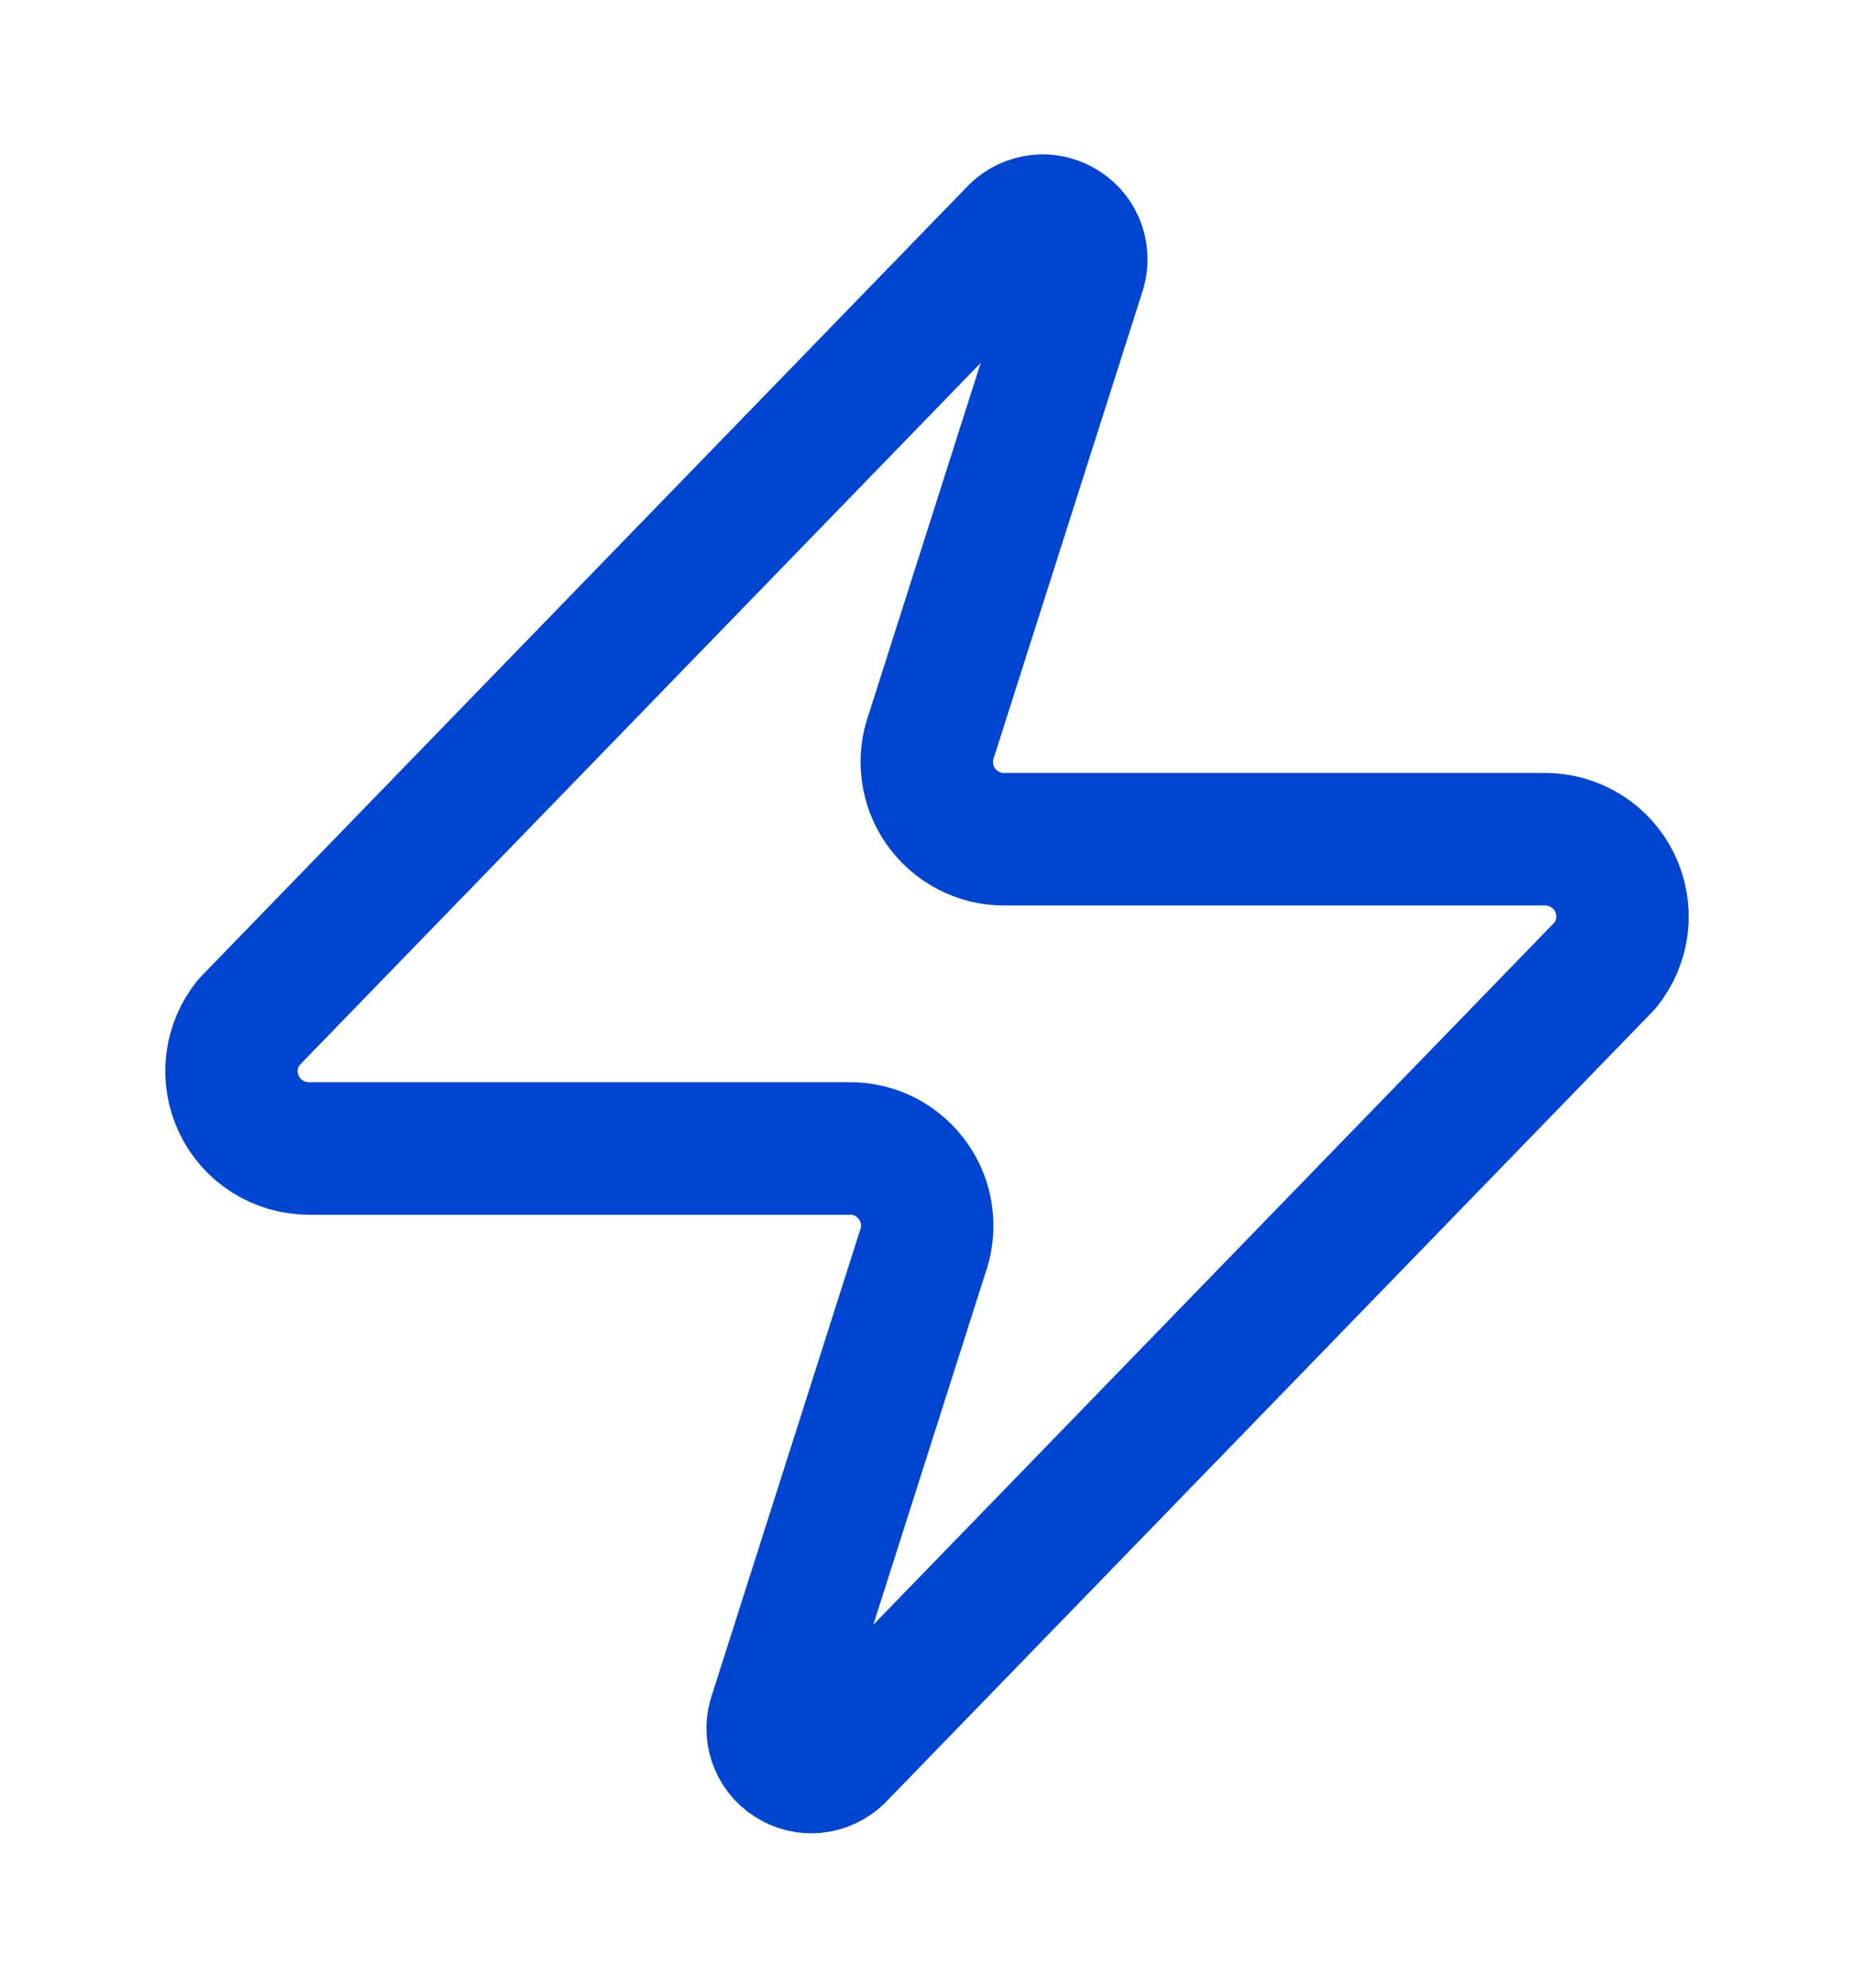 <svg width="14" height="15" viewBox="0 0 14 15" fill="none" xmlns="http://www.w3.org/2000/svg">
<path d="M2.333 8.667C2.223 8.667 2.115 8.636 2.021 8.577C1.928 8.519 1.853 8.435 1.805 8.335C1.758 8.236 1.739 8.124 1.752 8.015C1.765 7.905 1.809 7.802 1.878 7.716L7.653 1.766C7.697 1.716 7.756 1.682 7.821 1.67C7.886 1.658 7.953 1.668 8.011 1.7C8.07 1.731 8.116 1.781 8.142 1.842C8.168 1.903 8.173 1.97 8.155 2.034L7.035 5.546C7.002 5.634 6.991 5.729 7.003 5.823C7.015 5.917 7.049 6.006 7.103 6.083C7.157 6.161 7.229 6.224 7.312 6.267C7.396 6.311 7.489 6.334 7.583 6.333H11.667C11.777 6.333 11.885 6.364 11.979 6.423C12.072 6.481 12.147 6.565 12.195 6.665C12.242 6.764 12.261 6.875 12.248 6.985C12.235 7.095 12.191 7.198 12.122 7.284L6.347 13.234C6.303 13.284 6.244 13.318 6.179 13.33C6.114 13.342 6.047 13.332 5.989 13.3C5.93 13.269 5.884 13.219 5.858 13.158C5.832 13.098 5.827 13.03 5.845 12.966L6.965 9.454C6.998 9.366 7.009 9.271 6.997 9.177C6.986 9.083 6.951 8.994 6.897 8.917C6.843 8.839 6.771 8.776 6.688 8.732C6.604 8.689 6.511 8.666 6.417 8.667H2.333Z" stroke="#0045D1" stroke-linecap="round" stroke-linejoin="round"/>
</svg>
